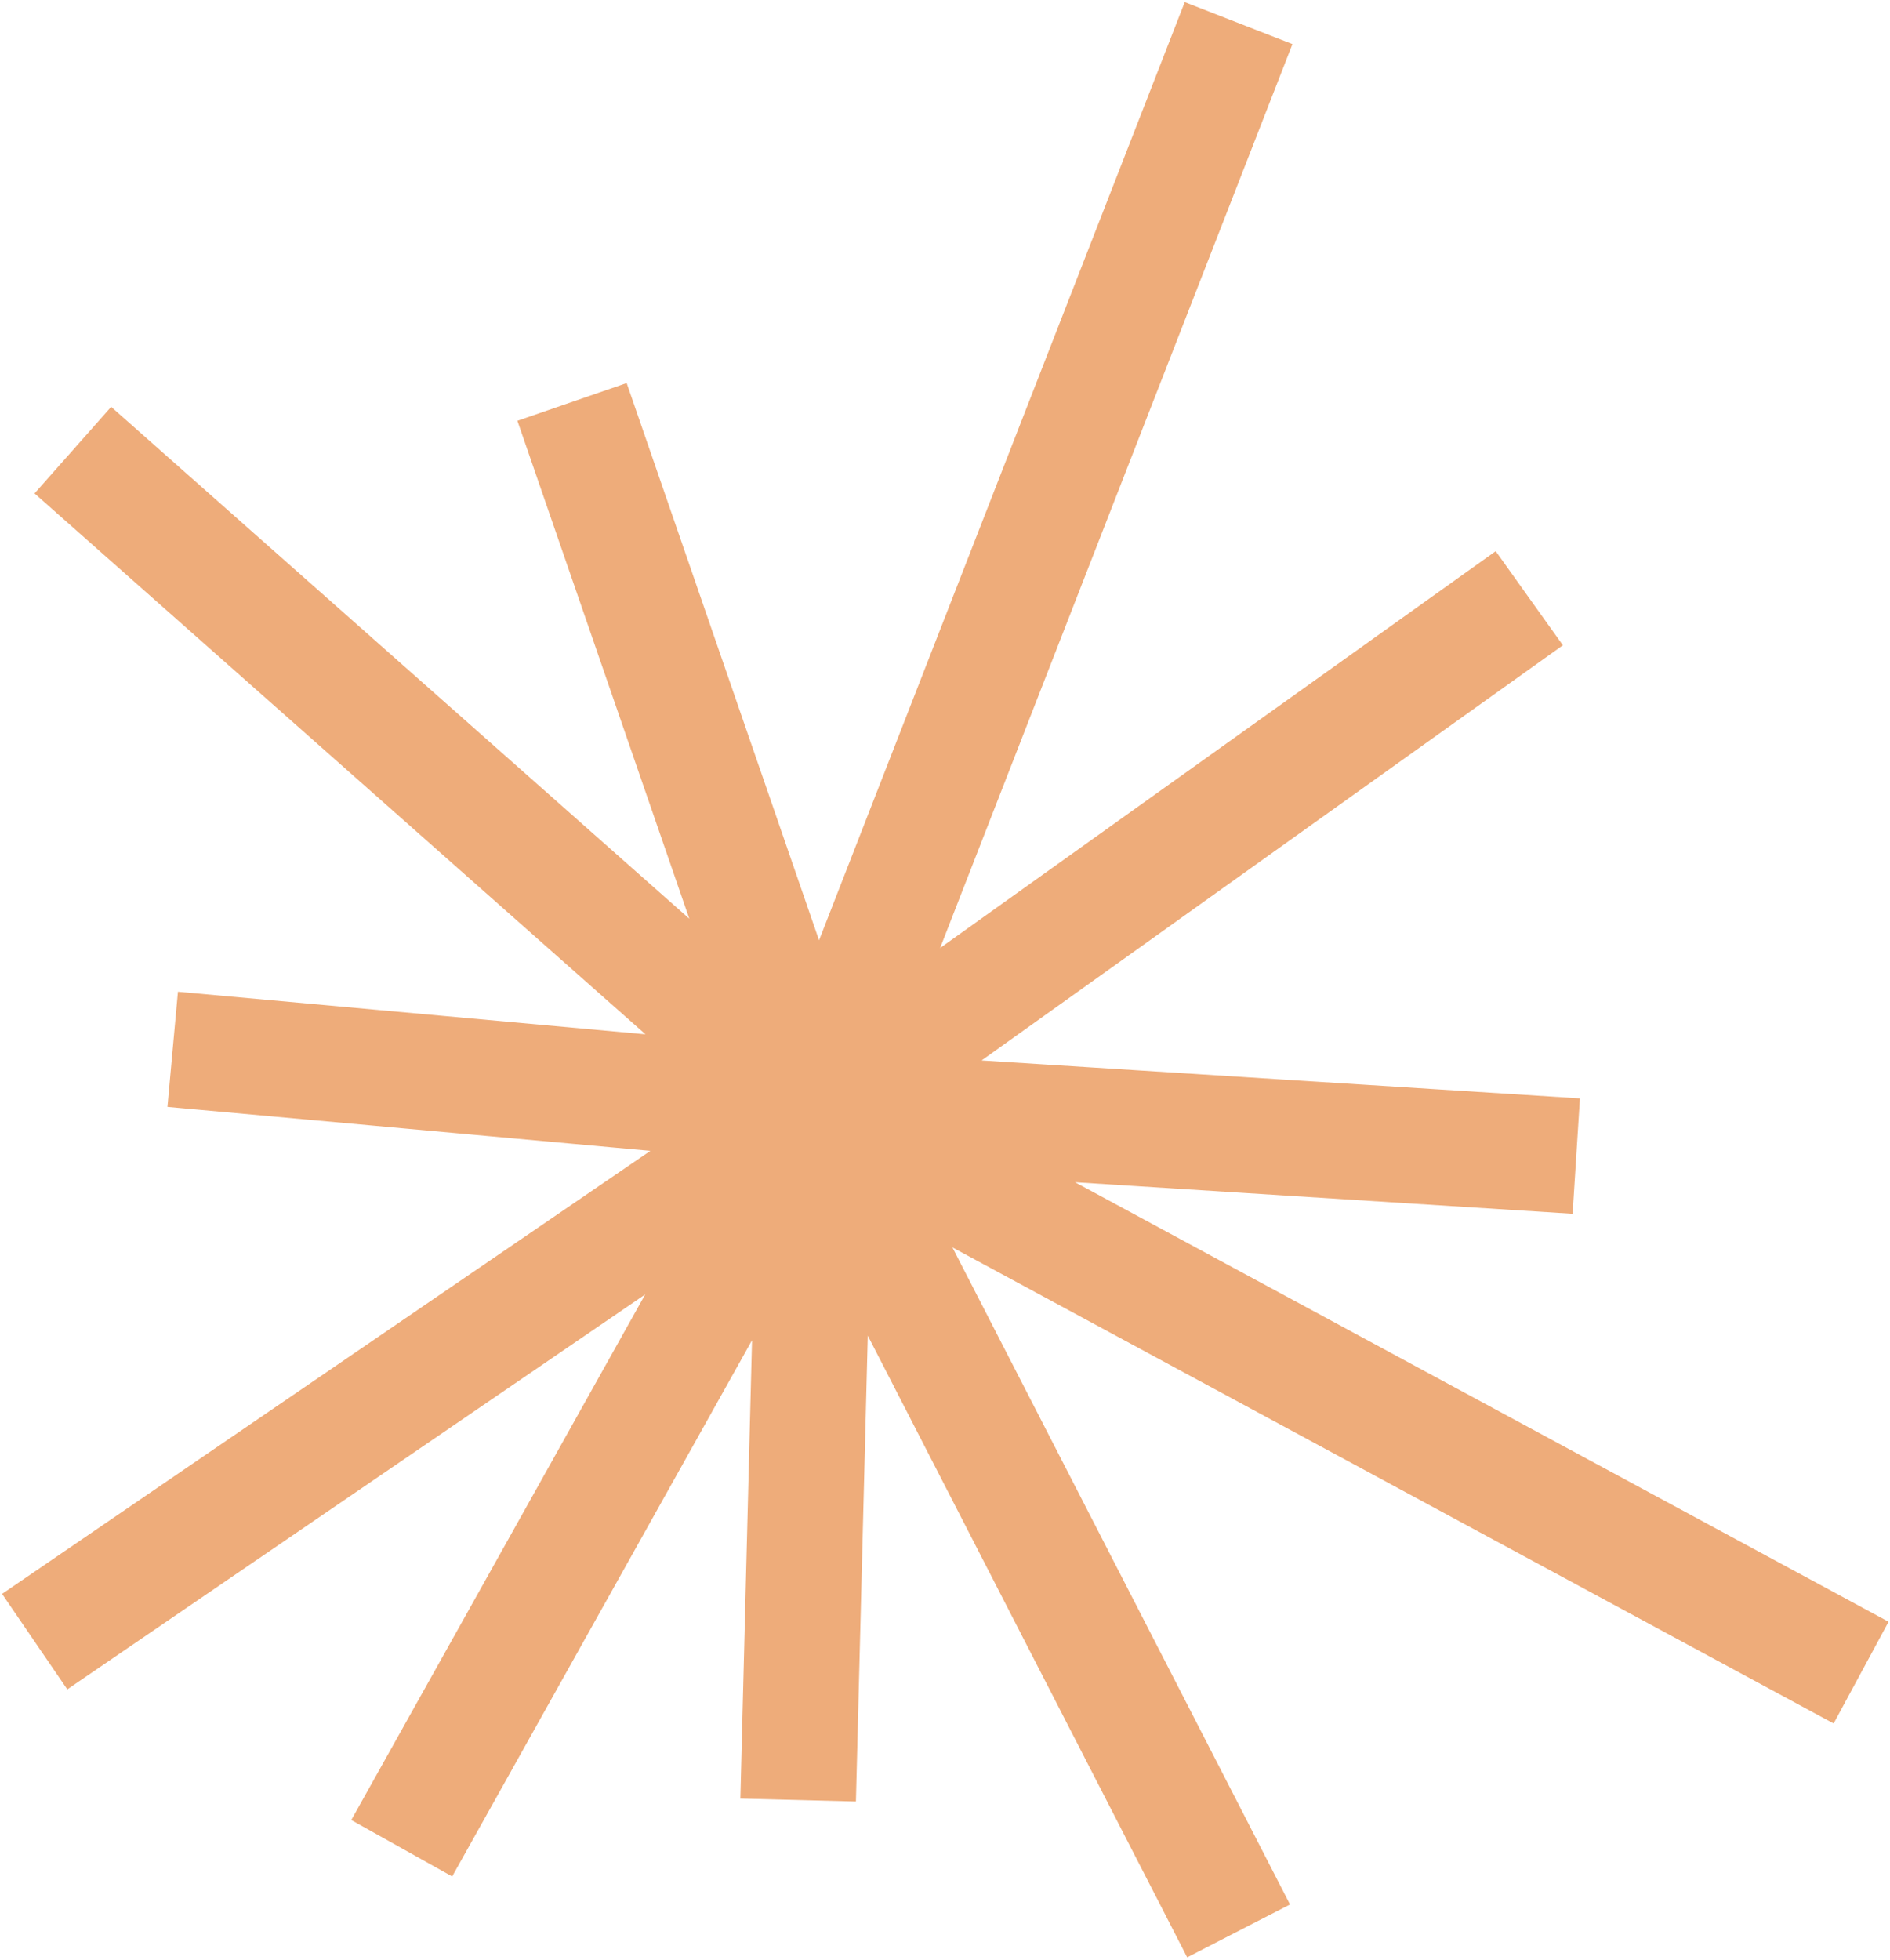 <svg width="327" height="339" viewBox="0 0 327 339" fill="none" xmlns="http://www.w3.org/2000/svg">
<path d="M98.971 69.523L141.138 191.635M141.138 191.635L138.09 311.365M141.138 191.635L6 283.964M141.138 191.635L272.72 199.975M141.138 191.635L214.296 4M141.138 191.635L322 289.325M141.138 191.635L69.505 319.704M141.138 191.635L12.604 77.863M141.138 191.635L264.592 103.477M141.138 191.635L29.878 181.509M141.138 191.635L214.296 334" stroke="#EEAC7A" stroke-width="20"/>
</svg>
